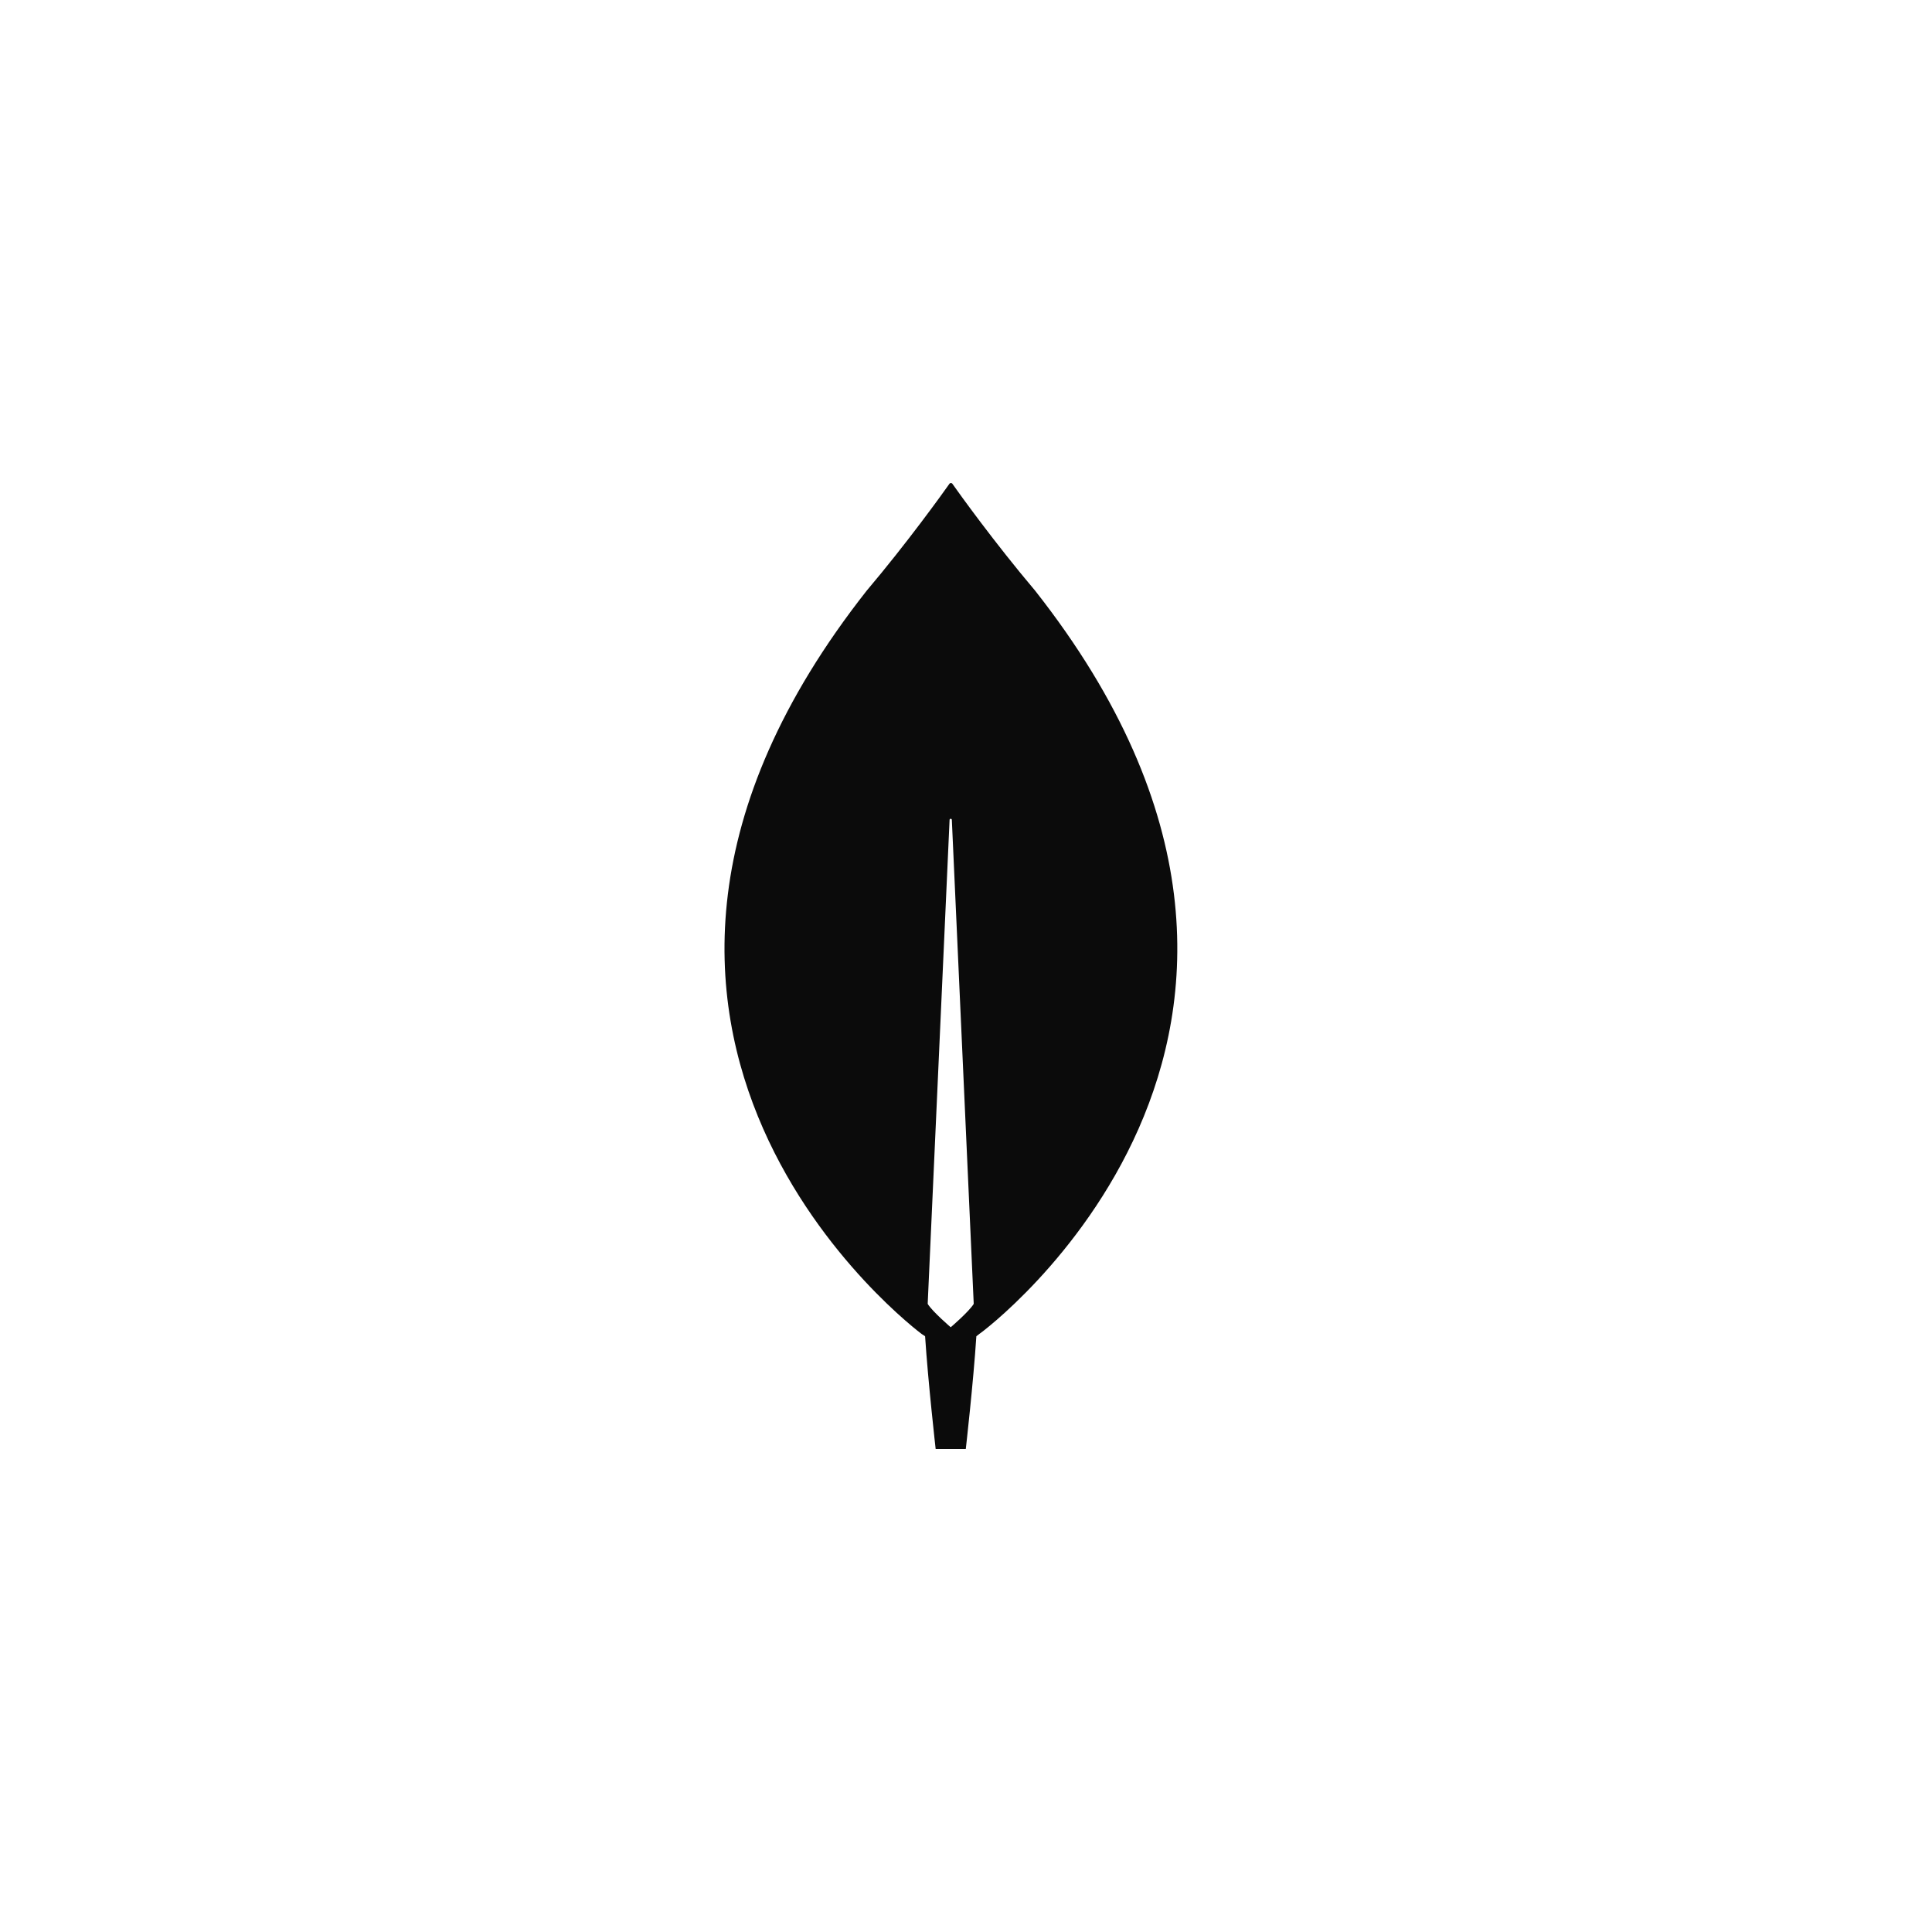 <?xml version="1.0" encoding="UTF-8"?>
<svg xmlns="http://www.w3.org/2000/svg" width="64" height="64" viewBox="0 0 64 64" fill="none">
  <path d="M34.29 19.567C32.942 17.973 31.781 16.355 31.544 16.019C31.519 15.994 31.481 15.994 31.456 16.019C31.219 16.355 30.058 17.973 28.71 19.567C17.137 34.269 30.533 44.191 30.533 44.191L30.645 44.265C30.745 45.797 30.995 48 30.995 48H31.494H31.993C31.993 48 32.243 45.809 32.343 44.265L32.455 44.178C32.468 44.191 45.863 34.269 34.29 19.567ZM31.494 43.967C31.494 43.967 30.895 43.456 30.732 43.195V43.17L31.456 27.16C31.456 27.111 31.531 27.111 31.531 27.16L32.255 43.17V43.195C32.093 43.456 31.494 43.967 31.494 43.967Z" fill="#0B0B0B"></path>
</svg>
